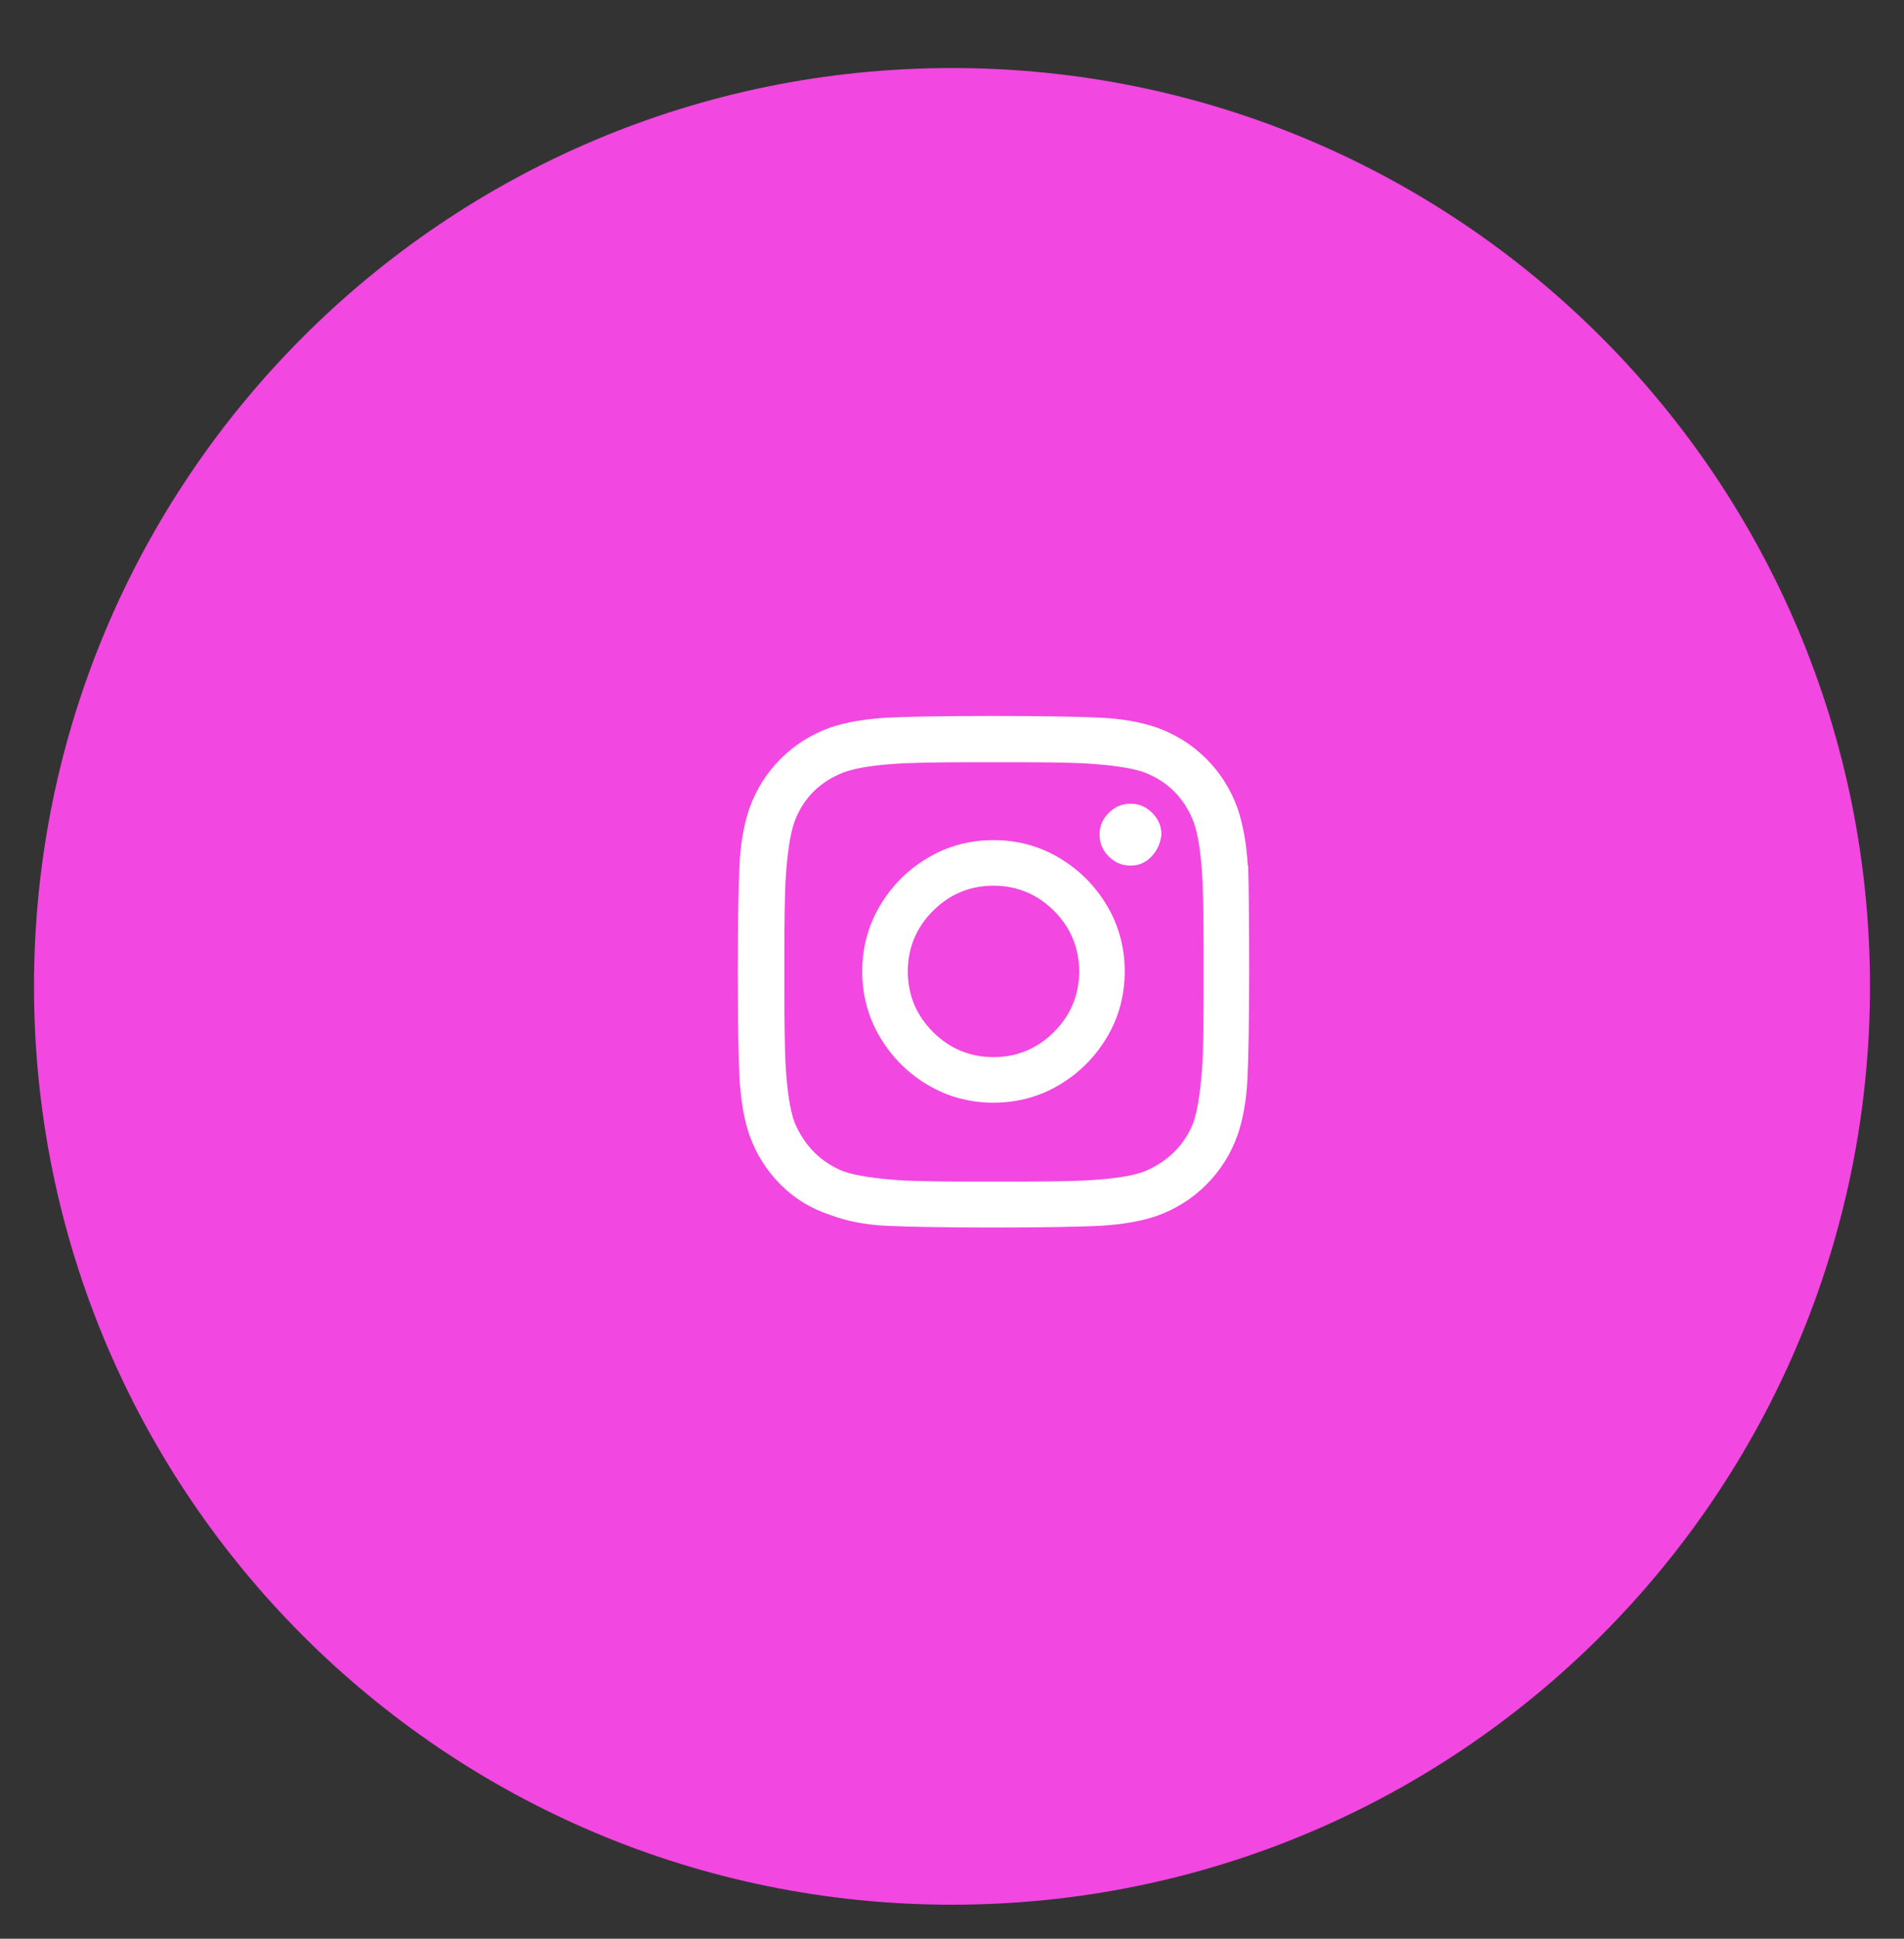 <?xml version="1.0" encoding="utf-8"?><svg version="1.2" baseProfile="tiny-ps" xmlns="http://www.w3.org/2000/svg" viewBox="0 0 56 57" width="56" height="57">
	<rect x="0" y="0" width="56" height="57" fill="#333333" stroke="none"/>
	<title>ig</title>
	<style>
		tspan { white-space:pre }
		.s0 { fill: #f247e0 } 
	</style>
	<g id="ig">
		<path id="Bg" class="s0" d="m28 2c14.91 0 27 12.09 27 27c0 14.91-12.09 27-27 27c-14.91 0-27-12.09-27-27c0-14.91 12.09-27 27-27z" />
		<path id="" fill="#ffffff" aria-label=""  d="m29.22 24.7c0.69 0 1.34 0.17 1.93 0.52c0.59 0.35 1.06 0.82 1.41 1.41c0.35 0.59 0.52 1.24 0.52 1.93c0 0.69-0.17 1.34-0.52 1.93c-0.35 0.59-0.82 1.06-1.41 1.41c-0.59 0.35-1.24 0.52-1.93 0.52c-0.69 0-1.34-0.17-1.93-0.52c-0.59-0.35-1.06-0.82-1.41-1.41c-0.35-0.59-0.52-1.24-0.52-1.93c0-0.69 0.17-1.34 0.52-1.93c0.35-0.59 0.82-1.06 1.41-1.41c0.59-0.35 1.24-0.52 1.93-0.52zm0 6.38c0.69 0 1.29-0.25 1.78-0.74c0.49-0.49 0.74-1.09 0.74-1.78c0-0.69-0.25-1.29-0.74-1.78c-0.49-0.49-1.09-0.74-1.78-0.74c-0.69 0-1.29 0.25-1.78 0.74c-0.49 0.49-0.74 1.09-0.74 1.78c0 0.69 0.25 1.29 0.74 1.78c0.49 0.49 1.09 0.74 1.78 0.74zm4.94-6.54c0-0.25-0.09-0.46-0.27-0.64c-0.18-0.18-0.39-0.27-0.64-0.27c-0.25 0-0.46 0.09-0.64 0.27c-0.18 0.18-0.27 0.39-0.27 0.64c0 0.25 0.09 0.46 0.27 0.64c0.18 0.18 0.39 0.27 0.64 0.27c0.25 0 0.45-0.09 0.62-0.27c0.17-0.18 0.26-0.39 0.29-0.64zm2.55 0.91c0.02 0.63 0.03 1.67 0.03 3.12c0 1.45-0.02 2.5-0.05 3.14c-0.03 0.64-0.13 1.19-0.29 1.66c-0.2 0.56-0.51 1.05-0.92 1.46c-0.41 0.41-0.9 0.72-1.46 0.92c-0.47 0.16-1.02 0.25-1.66 0.29c-0.64 0.03-1.68 0.05-3.14 0.05c-1.45 0-2.5-0.02-3.14-0.05c-0.64-0.03-1.19-0.14-1.66-0.32c-0.56-0.18-1.05-0.48-1.46-0.89c-0.41-0.41-0.72-0.9-0.92-1.46c-0.16-0.47-0.25-1.02-0.29-1.66c-0.03-0.64-0.05-1.68-0.05-3.14c0-1.45 0.02-2.5 0.05-3.14c0.03-0.64 0.13-1.19 0.29-1.66c0.2-0.56 0.51-1.05 0.92-1.46c0.41-0.41 0.9-0.72 1.46-0.92c0.47-0.16 1.02-0.25 1.66-0.29c0.64-0.03 1.68-0.05 3.14-0.05c1.45 0 2.5 0.02 3.14 0.05c0.64 0.03 1.19 0.13 1.66 0.29c0.56 0.2 1.05 0.51 1.46 0.92c0.41 0.41 0.72 0.9 0.92 1.46c0.16 0.47 0.26 1.03 0.3 1.68zm-1.61 7.55c0.13-0.38 0.22-0.98 0.27-1.81c0.02-0.49 0.03-1.19 0.03-2.08v-1.07c0-0.92-0.01-1.61-0.03-2.08c-0.04-0.85-0.13-1.45-0.27-1.81c-0.27-0.69-0.75-1.17-1.44-1.44c-0.36-0.13-0.96-0.22-1.81-0.27c-0.49-0.02-1.19-0.03-2.08-0.03h-1.07c-0.9 0-1.59 0.01-2.08 0.03c-0.83 0.04-1.43 0.13-1.81 0.27c-0.69 0.27-1.18 0.75-1.44 1.44c-0.13 0.36-0.22 0.96-0.27 1.81c-0.02 0.49-0.03 1.19-0.03 2.08v1.07c0 0.89 0.01 1.59 0.03 2.08c0.04 0.83 0.13 1.43 0.27 1.81c0.29 0.69 0.77 1.17 1.44 1.44c0.38 0.13 0.98 0.22 1.81 0.27c0.49 0.02 1.19 0.03 2.08 0.03h1.07c0.92 0 1.61-0.01 2.08-0.03c0.85-0.04 1.45-0.13 1.81-0.27c0.69-0.29 1.18-0.77 1.44-1.44z" />
	</g>
</svg>